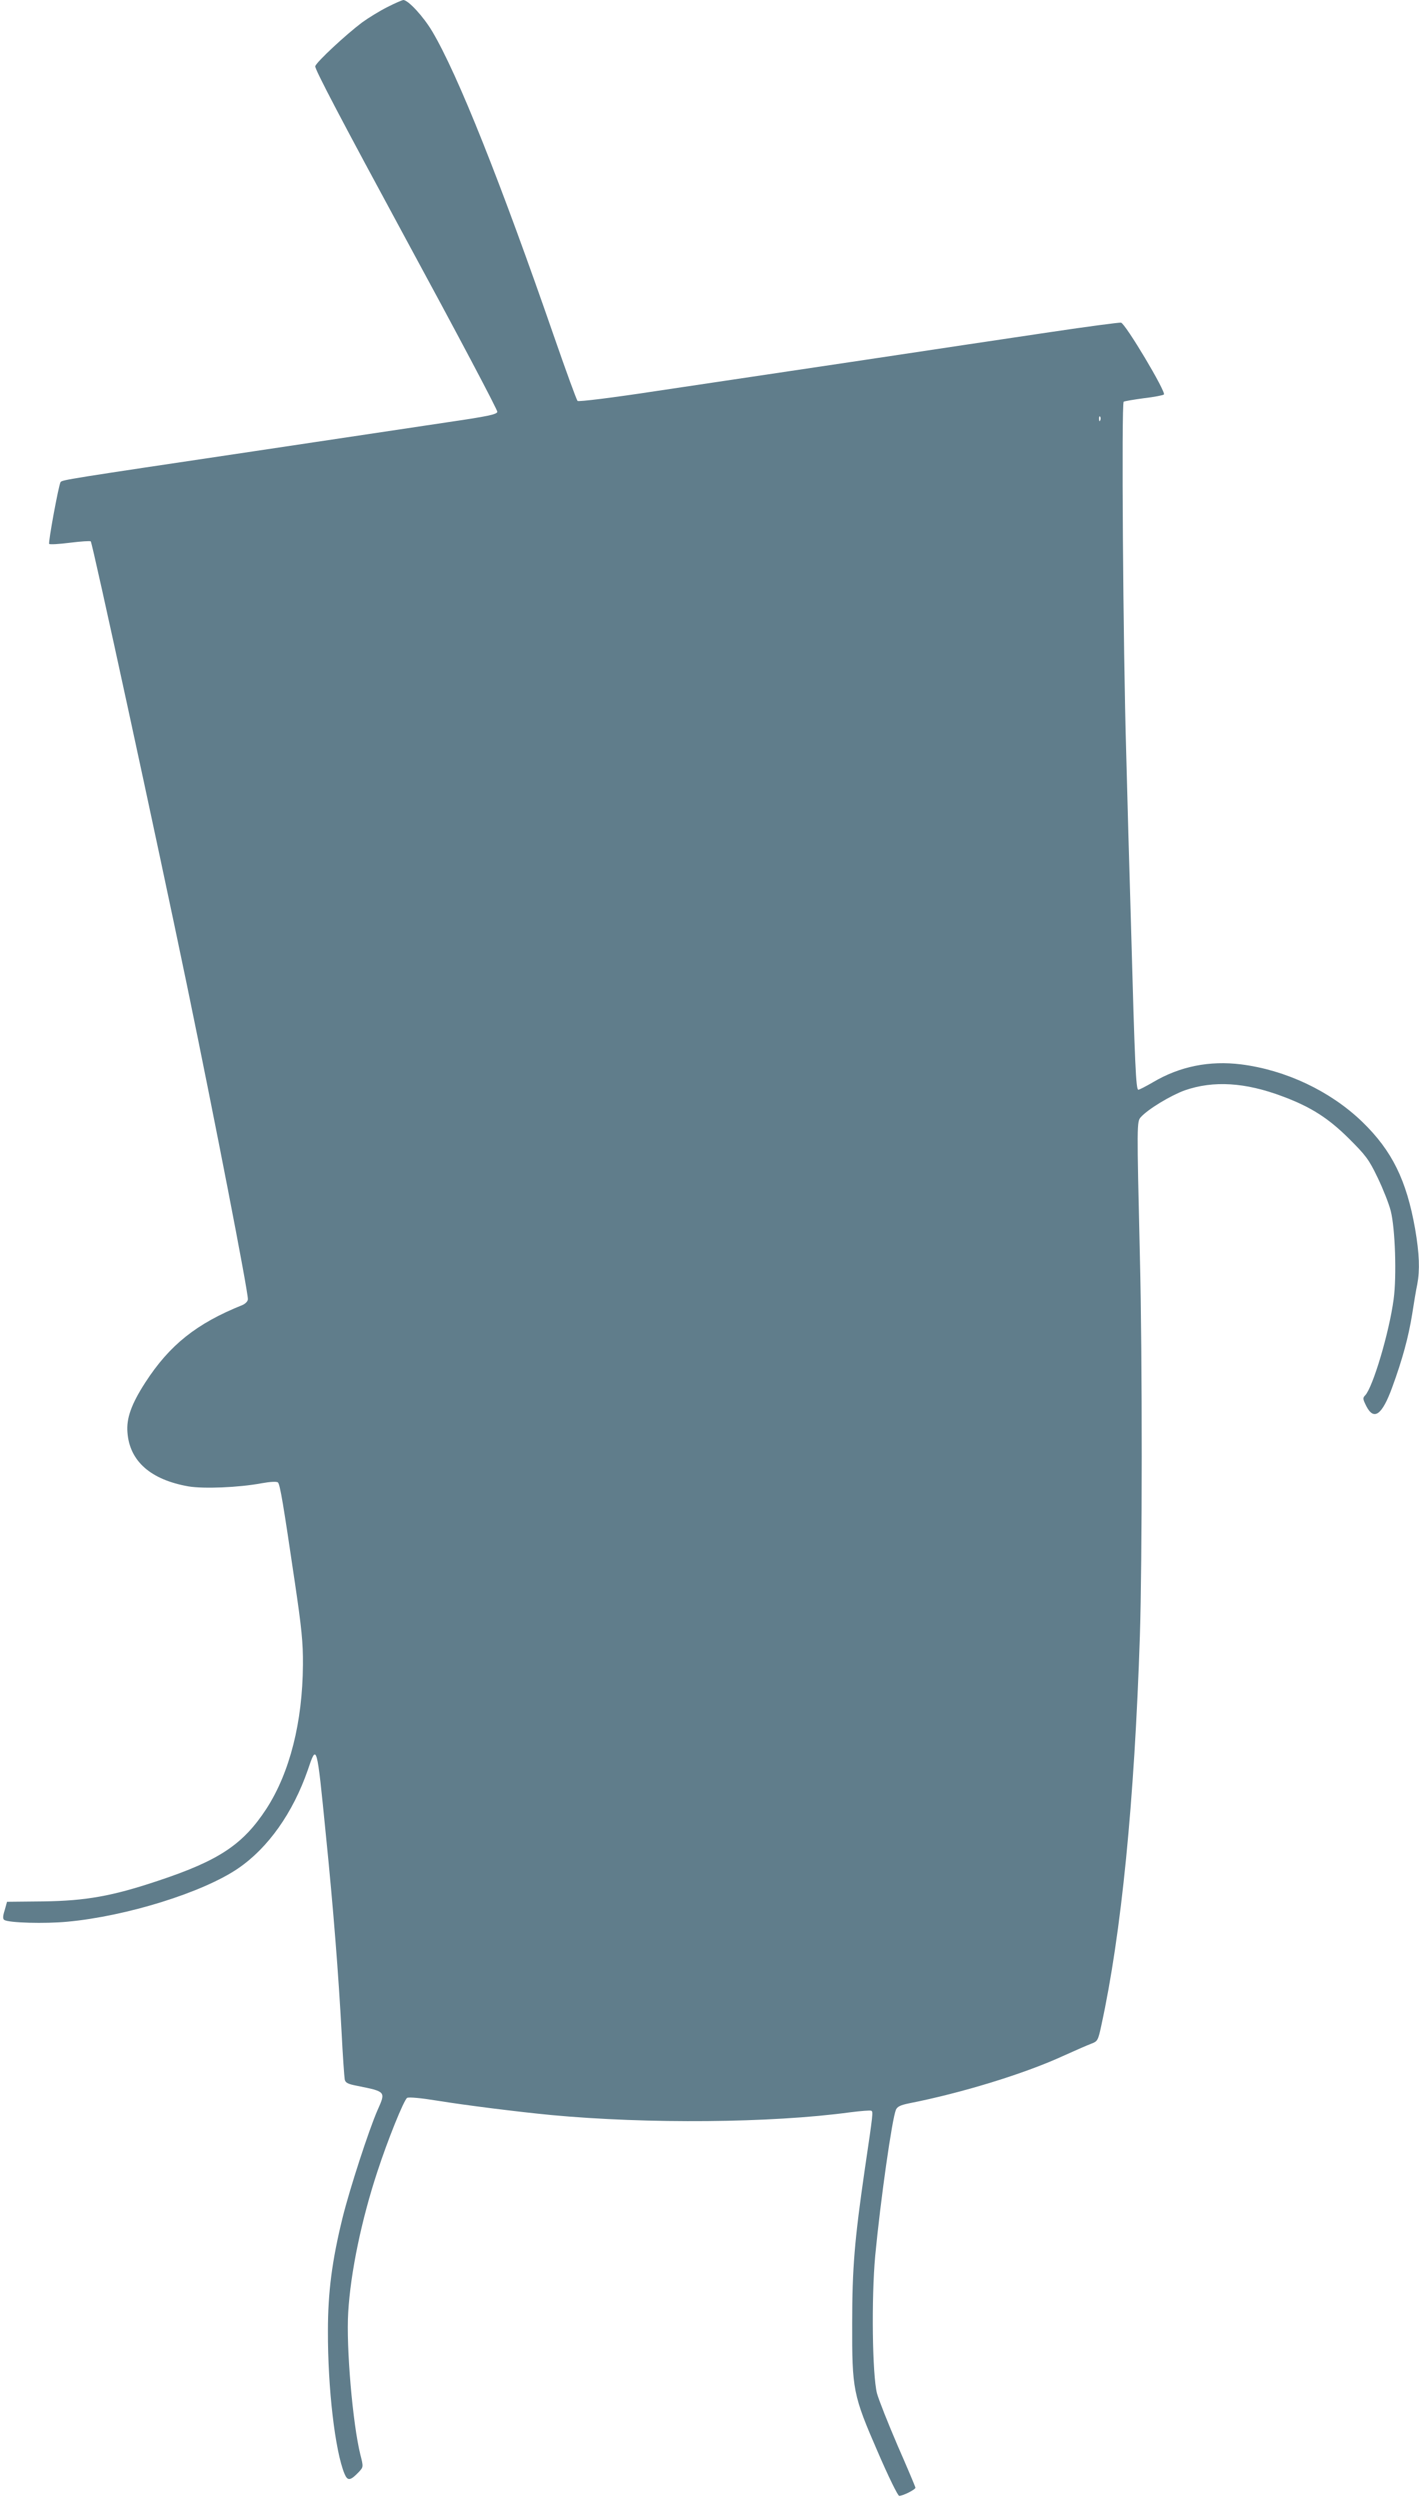 <?xml version="1.0" standalone="no"?>
<!DOCTYPE svg PUBLIC "-//W3C//DTD SVG 20010904//EN"
 "http://www.w3.org/TR/2001/REC-SVG-20010904/DTD/svg10.dtd">
<svg version="1.0" xmlns="http://www.w3.org/2000/svg"
 width="727pt" height="1280pt" viewBox="0 0 727 1280"
 preserveAspectRatio="xMidYMid meet">
<g transform="translate(0,1280) scale(0.1,-0.1)"
fill="#607d8b" stroke="none">
<path d="M1985 12764 c-38 -19 -97 -55 -130 -79 -85 -64 -233 -202 -240 -224
-4 -13 141 -288 465 -886 259 -477 470 -875 468 -884 -3 -13 -50 -23 -248 -52
-135 -20 -582 -87 -995 -149 -966 -144 -987 -147 -995 -159 -10 -18 -64 -310
-58 -316 3 -4 52 -1 107 6 56 7 103 10 106 7 9 -9 341 -1540 494 -2278 141
-682 311 -1557 311 -1602 0 -11 -12 -23 -27 -30 -237 -95 -374 -205 -498 -396
-73 -113 -98 -185 -92 -257 11 -147 119 -242 313 -276 78 -13 255 -6 374 16
44 8 79 10 84 4 11 -10 28 -114 87 -514 34 -230 42 -305 41 -420 -2 -293 -67
-550 -186 -735 -120 -184 -242 -266 -555 -370 -236 -79 -371 -103 -590 -106
l-185 -2 -12 -43 c-10 -31 -10 -45 -2 -50 24 -15 208 -20 323 -9 303 28 695
150 875 273 154 105 281 285 357 504 46 136 46 138 92 -327 39 -383 66 -731
81 -1015 6 -121 14 -230 16 -242 3 -17 15 -24 62 -33 149 -30 149 -29 107
-123 -45 -102 -144 -407 -180 -553 -54 -219 -75 -381 -75 -579 -1 -296 37
-616 85 -732 16 -38 30 -36 74 10 23 25 23 26 7 89 -39 158 -73 549 -62 728
12 204 68 474 150 722 54 165 136 367 152 376 9 5 73 -1 152 -14 148 -24 411
-57 587 -74 494 -46 1124 -41 1530 14 55 7 104 11 109 8 10 -5 9 -13 -33 -297
-53 -365 -65 -509 -65 -790 -1 -342 4 -368 132 -662 53 -123 102 -223 109
-223 18 0 83 32 83 42 0 4 -41 101 -91 215 -49 114 -97 235 -106 268 -24 95
-29 487 -9 705 27 284 86 699 106 747 7 16 23 24 67 33 270 53 589 151 786
241 62 28 128 57 147 64 33 12 36 17 52 92 103 471 170 1146 198 1998 12 376
13 1425 0 1940 -16 685 -16 692 5 715 37 41 153 111 225 137 147 51 310 41
501 -31 145 -54 234 -111 340 -216 86 -86 102 -106 147 -200 28 -58 58 -134
67 -170 23 -88 31 -335 15 -453 -23 -172 -107 -452 -146 -492 -13 -13 -12 -19
6 -55 39 -76 81 -46 133 97 52 142 83 256 102 374 9 57 20 126 26 152 14 74
11 157 -11 285 -44 249 -118 400 -271 548 -163 157 -391 265 -621 294 -161 20
-313 -10 -450 -91 -36 -21 -71 -39 -76 -39 -12 0 -18 126 -37 825 -9 297 -20
700 -25 895 -16 544 -25 1796 -13 1803 5 3 52 11 104 18 52 6 98 15 102 19 13
11 -198 365 -220 368 -10 1 -171 -20 -358 -48 -187 -28 -626 -93 -975 -146
-349 -52 -817 -122 -1039 -155 -235 -36 -407 -57 -412 -52 -5 5 -58 150 -118
323 -276 797 -496 1350 -627 1570 -46 77 -123 160 -148 160 -6 -1 -42 -16 -81
-36z m3652 -2116 c-3 -8 -6 -5 -6 6 -1 11 2 17 5 13 3 -3 4 -12 1 -19z"/>
</g>
</svg>
